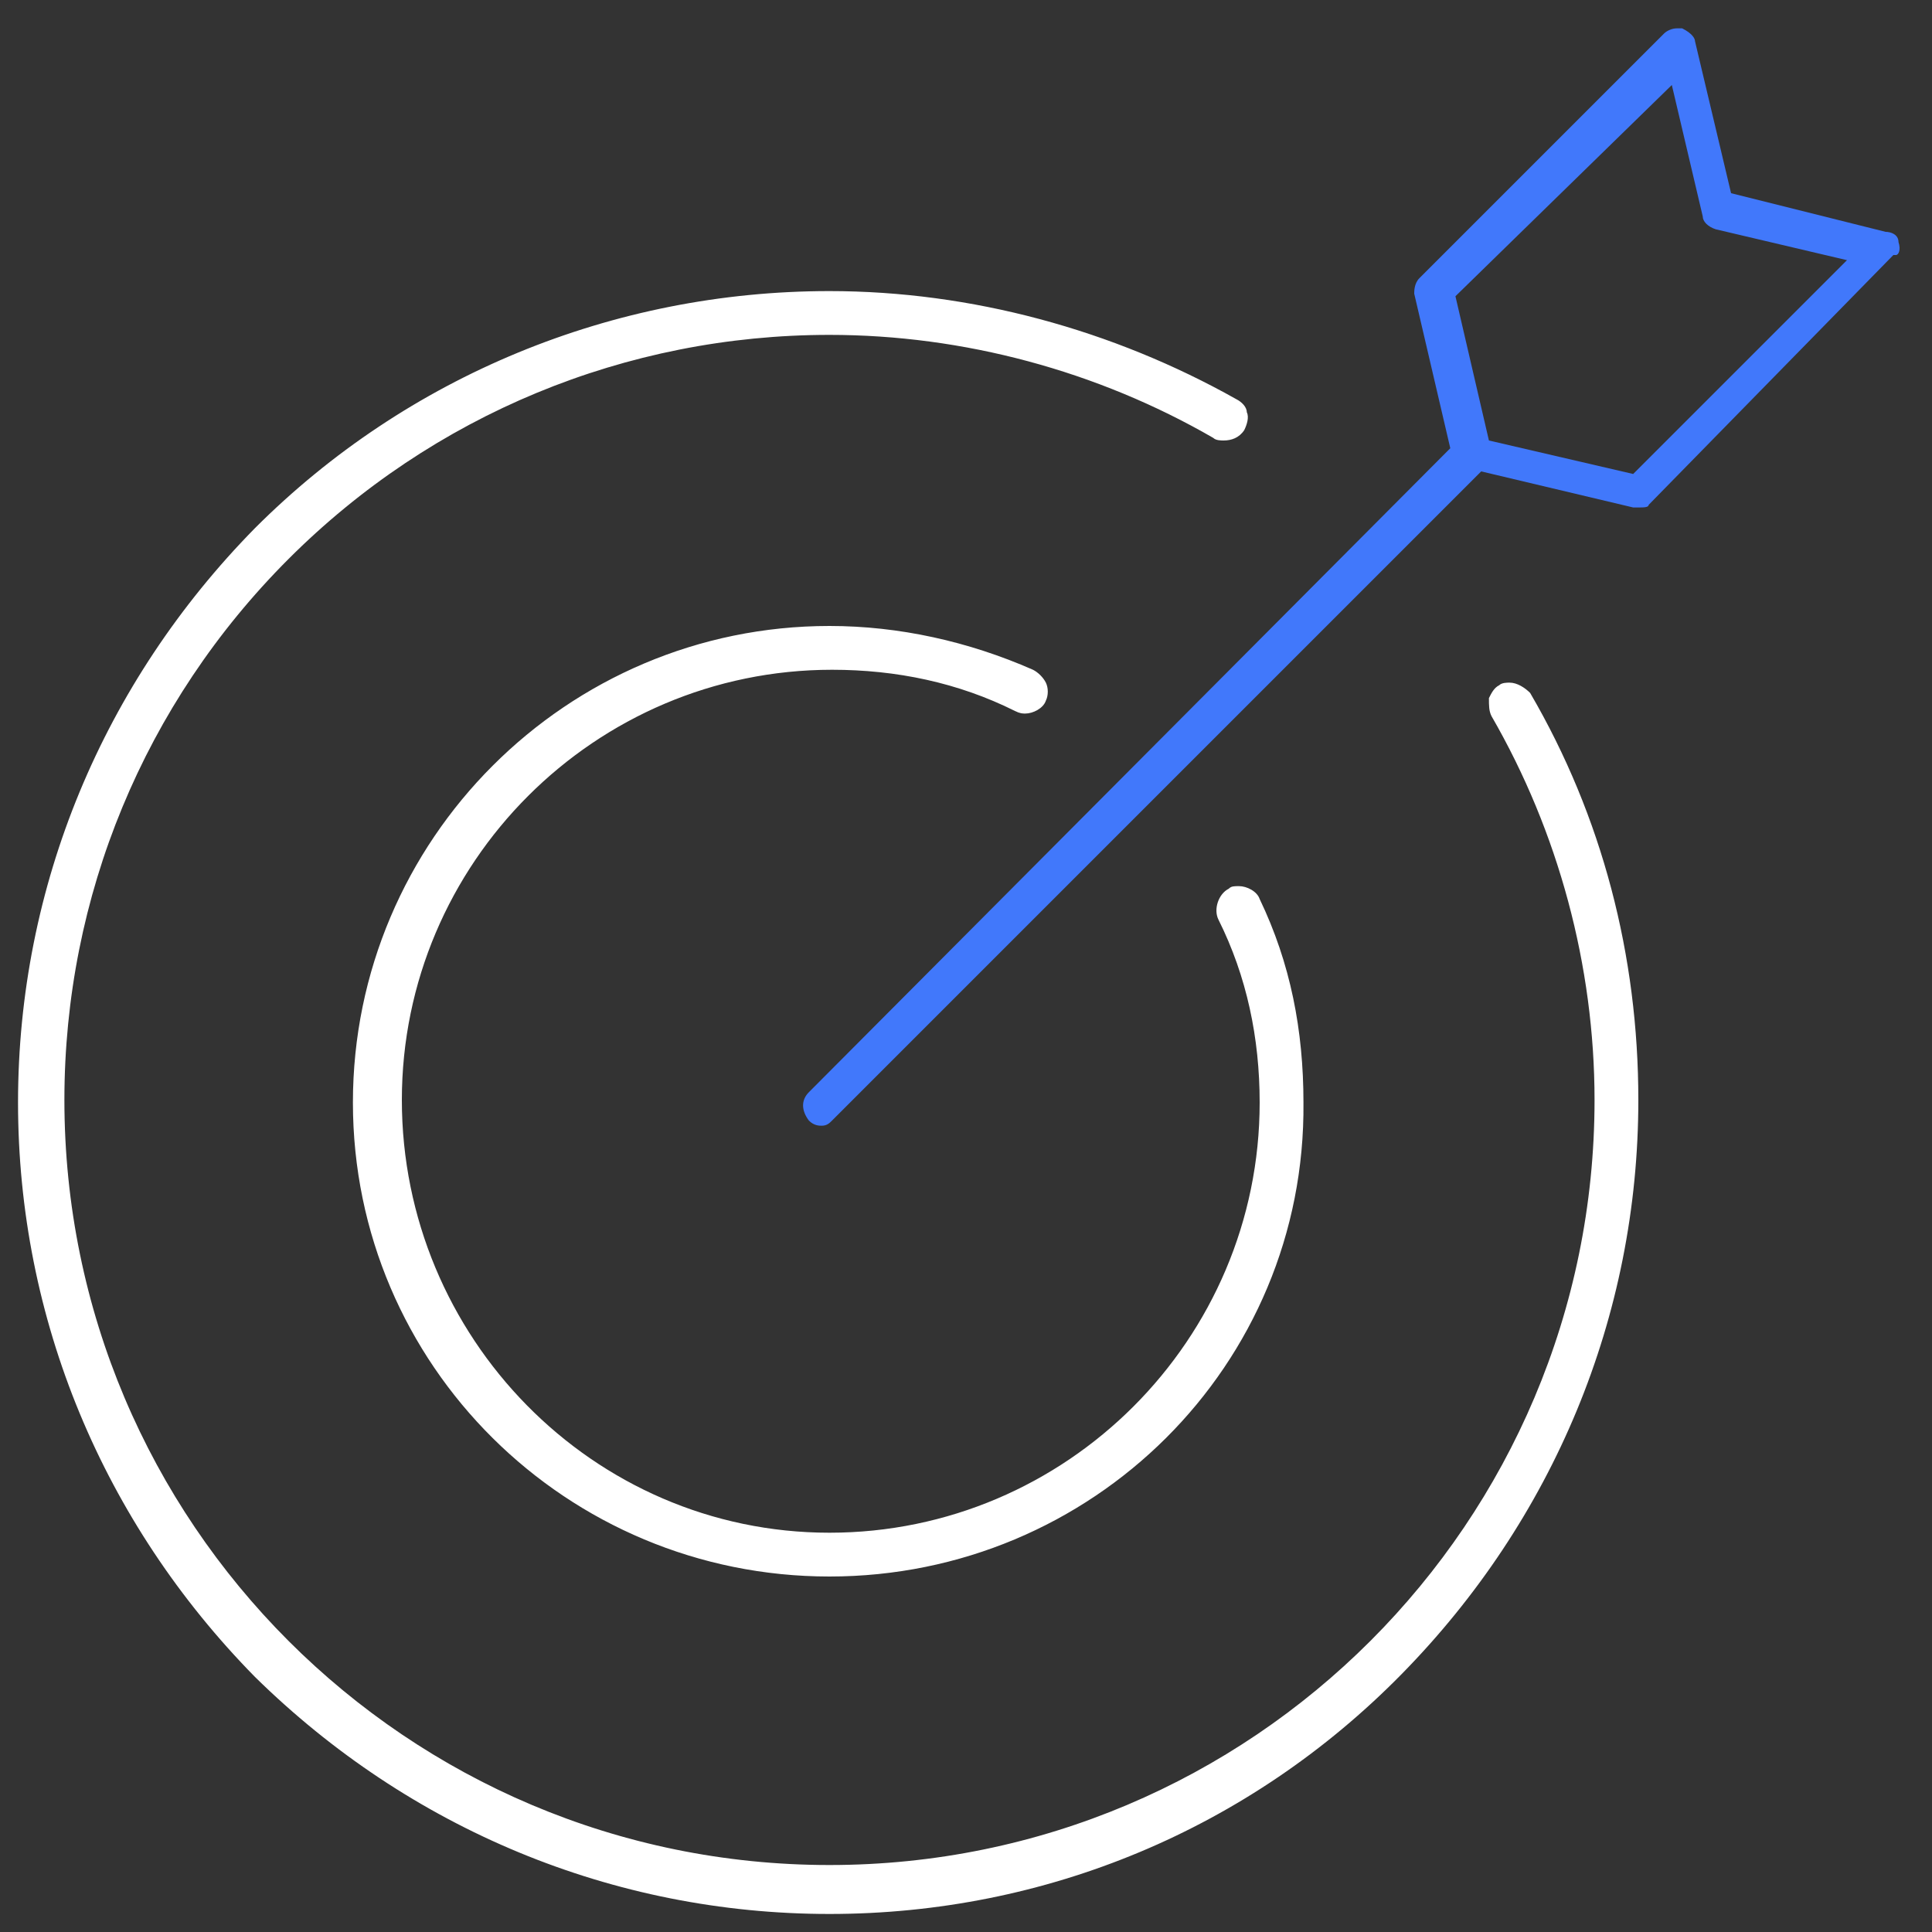 <?xml version="1.0" encoding="utf-8"?>
<!-- Generator: Adobe Illustrator 28.1.0, SVG Export Plug-In . SVG Version: 6.00 Build 0)  -->
<svg version="1.1" id="Layer_1" xmlns="http://www.w3.org/2000/svg" xmlns:xlink="http://www.w3.org/1999/xlink" x="0px" y="0px"
	 viewBox="0 0 75 75" style="enable-background:new 0 0 75 75;" xml:space="preserve">
<rect x="0" y="0" width="75" height="75" fill="#333333" stroke="none"/>
<style type="text/css">
	.st0{fill:#4178FB;}
	.st1{fill:#FFFFFF;}
</style>
<path class="st0" d="M31.9,43.7c-0.1,0-0.3,0-0.5-0.2c-0.3-0.4-0.3-0.8,0-1.1l24.9-25l-1.4-6c0-0.1,0-0.4,0.2-0.6l9.5-9.5
	c0.1-0.1,0.3-0.2,0.5-0.2c0.1,0,0.1,0,0.2,0c0.4,0.2,0.5,0.4,0.5,0.5l1.4,5.9L73.2,9c0.2,0,0.5,0.1,0.5,0.4c0.1,0.3,0,0.5-0.1,0.5
	l-0.1,0L64,19.6l0,0c0,0.1-0.2,0.1-0.4,0.1h-0.2l-5.9-1.4L32.3,43.5l0,0C32.2,43.6,32.1,43.7,31.9,43.7z M56.5,11.5l1.3,5.6l5.6,1.3
	l8.3-8.3l-5.1-1.2c-0.3-0.1-0.5-0.3-0.5-0.5l-1.2-5.1L56.5,11.5z"/>
<path class="st1" d="M32.2,74.3c-8.4,0-16.3-3.3-22.3-9.2C4,59.1,0.7,51.2,0.7,42.8S4,26.5,9.9,20.5c5.9-5.9,13.9-9.2,22.3-9.2
	c5.5,0,11,1.5,15.8,4.2c0.2,0.1,0.4,0.3,0.4,0.5c0.1,0.2,0,0.5-0.1,0.7c-0.2,0.3-0.5,0.4-0.8,0.4c-0.1,0-0.3,0-0.4-0.1
	c-4.5-2.6-9.7-4-14.9-4c-7.9,0-15.4,3.1-21,8.7c-5.6,5.6-8.7,13.1-8.7,21c0,16.4,13.3,29.7,29.7,29.7s29.7-13.3,29.7-29.7
	c0-5.2-1.4-10.4-4-14.9c-0.1-0.2-0.1-0.4-0.1-0.7c0.1-0.2,0.2-0.4,0.4-0.5c0.1-0.1,0.3-0.1,0.4-0.1c0.3,0,0.6,0.2,0.8,0.4
	c2.8,4.8,4.2,10.2,4.2,15.8c0,8.4-3.3,16.3-9.2,22.3C48.5,71,40.6,74.3,32.2,74.3z M32.2,61.2C22,61.2,13.7,53,13.7,42.8
	c0-10.2,8.3-18.5,18.5-18.5c2.7,0,5.4,0.6,7.9,1.7c0.2,0.1,0.4,0.3,0.5,0.5c0.1,0.2,0.1,0.5,0,0.7c-0.1,0.3-0.5,0.5-0.8,0.5
	c-0.1,0-0.2,0-0.4-0.1c-2.2-1.1-4.6-1.6-7.1-1.6c-9.2,0-16.7,7.5-16.7,16.7S23,59.5,32.2,59.5c9.2,0,16.7-7.5,16.7-16.7
	c0-2.5-0.5-4.9-1.6-7.1c-0.2-0.4,0-1,0.4-1.2c0.1-0.1,0.2-0.1,0.4-0.1c0.3,0,0.7,0.2,0.8,0.5c1.2,2.5,1.7,5.1,1.7,7.9
	C50.7,53,42.4,61.2,32.2,61.2z"/>
</svg>

